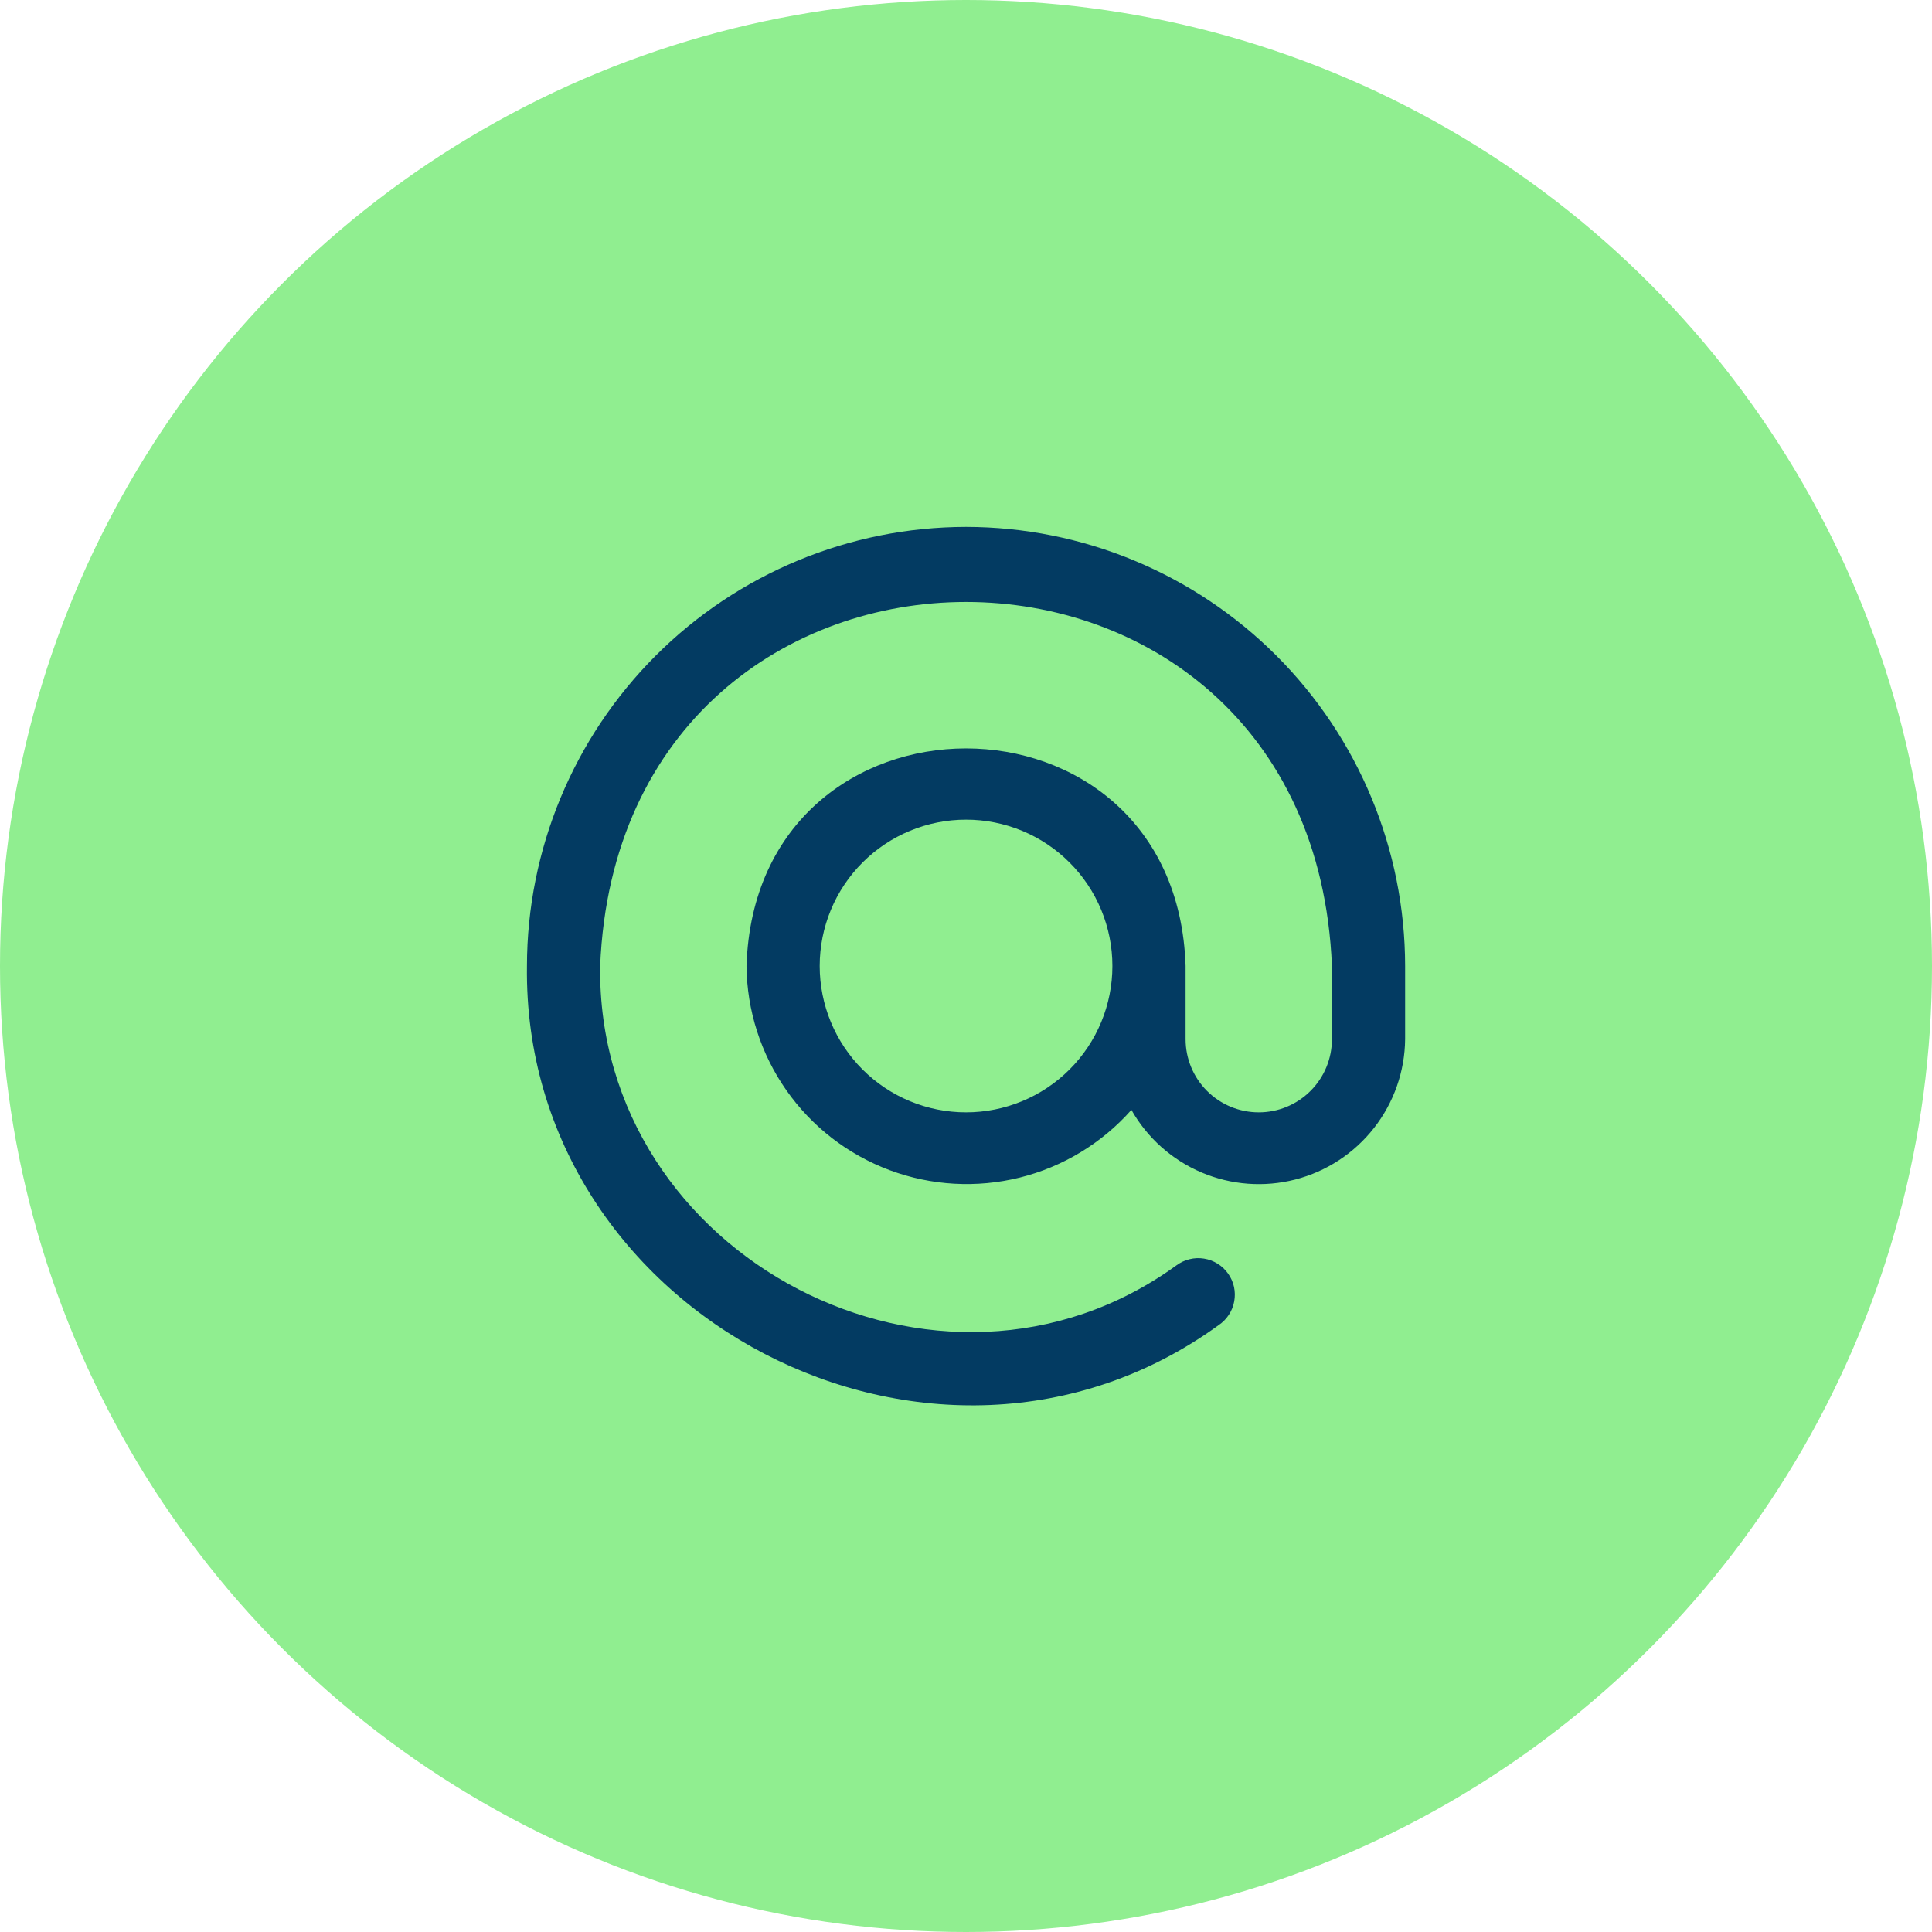 <svg width="44" height="44" viewBox="0 0 44 44" fill="none" xmlns="http://www.w3.org/2000/svg">
<circle cx="22" cy="22" r="22" fill="#90EE90"/>
<g clip-path="url(#clip0_140_84643)">
<path d="M22.001 12C19.35 12.003 16.808 13.057 14.933 14.932C13.058 16.807 12.004 19.349 12.001 22C11.896 29.977 21.3 34.858 27.751 30.181C27.844 30.119 27.923 30.04 27.984 29.947C28.046 29.854 28.088 29.75 28.108 29.64C28.129 29.531 28.127 29.418 28.104 29.309C28.08 29.201 28.035 29.098 27.97 29.007C27.906 28.916 27.825 28.839 27.73 28.78C27.636 28.721 27.53 28.681 27.42 28.664C27.31 28.646 27.198 28.651 27.09 28.678C26.982 28.704 26.88 28.753 26.791 28.819C21.418 32.713 13.584 28.648 13.668 22C14.125 10.945 29.878 10.947 30.334 22V23.667C30.334 24.109 30.159 24.533 29.846 24.845C29.534 25.158 29.11 25.333 28.668 25.333C28.226 25.333 27.802 25.158 27.489 24.845C27.177 24.533 27.001 24.109 27.001 23.667V22C26.791 15.393 17.21 15.393 17.001 22C17.011 23.013 17.327 24 17.909 24.83C18.49 25.66 19.31 26.294 20.259 26.649C21.208 27.004 22.243 27.062 23.226 26.818C24.209 26.573 25.095 26.036 25.767 25.277C26.129 25.916 26.691 26.416 27.366 26.703C28.041 26.989 28.792 27.045 29.502 26.862C30.212 26.678 30.841 26.266 31.293 25.688C31.745 25.11 31.994 24.4 32.001 23.667V22C31.998 19.349 30.944 16.807 29.069 14.932C27.194 13.057 24.652 12.003 22.001 12ZM22.001 25.333C21.117 25.333 20.269 24.982 19.644 24.357C19.019 23.732 18.668 22.884 18.668 22C18.668 21.116 19.019 20.268 19.644 19.643C20.269 19.018 21.117 18.667 22.001 18.667C22.885 18.667 23.733 19.018 24.358 19.643C24.983 20.268 25.334 21.116 25.334 22C25.334 22.884 24.983 23.732 24.358 24.357C23.733 24.982 22.885 25.333 22.001 25.333Z" fill="#033B62"/>
</g>
<defs>
<clipPath id="clip0_140_84643">
<rect width="20" height="20" fill="white" transform="translate(12 12)"/>
</clipPath>
</defs>
</svg>
